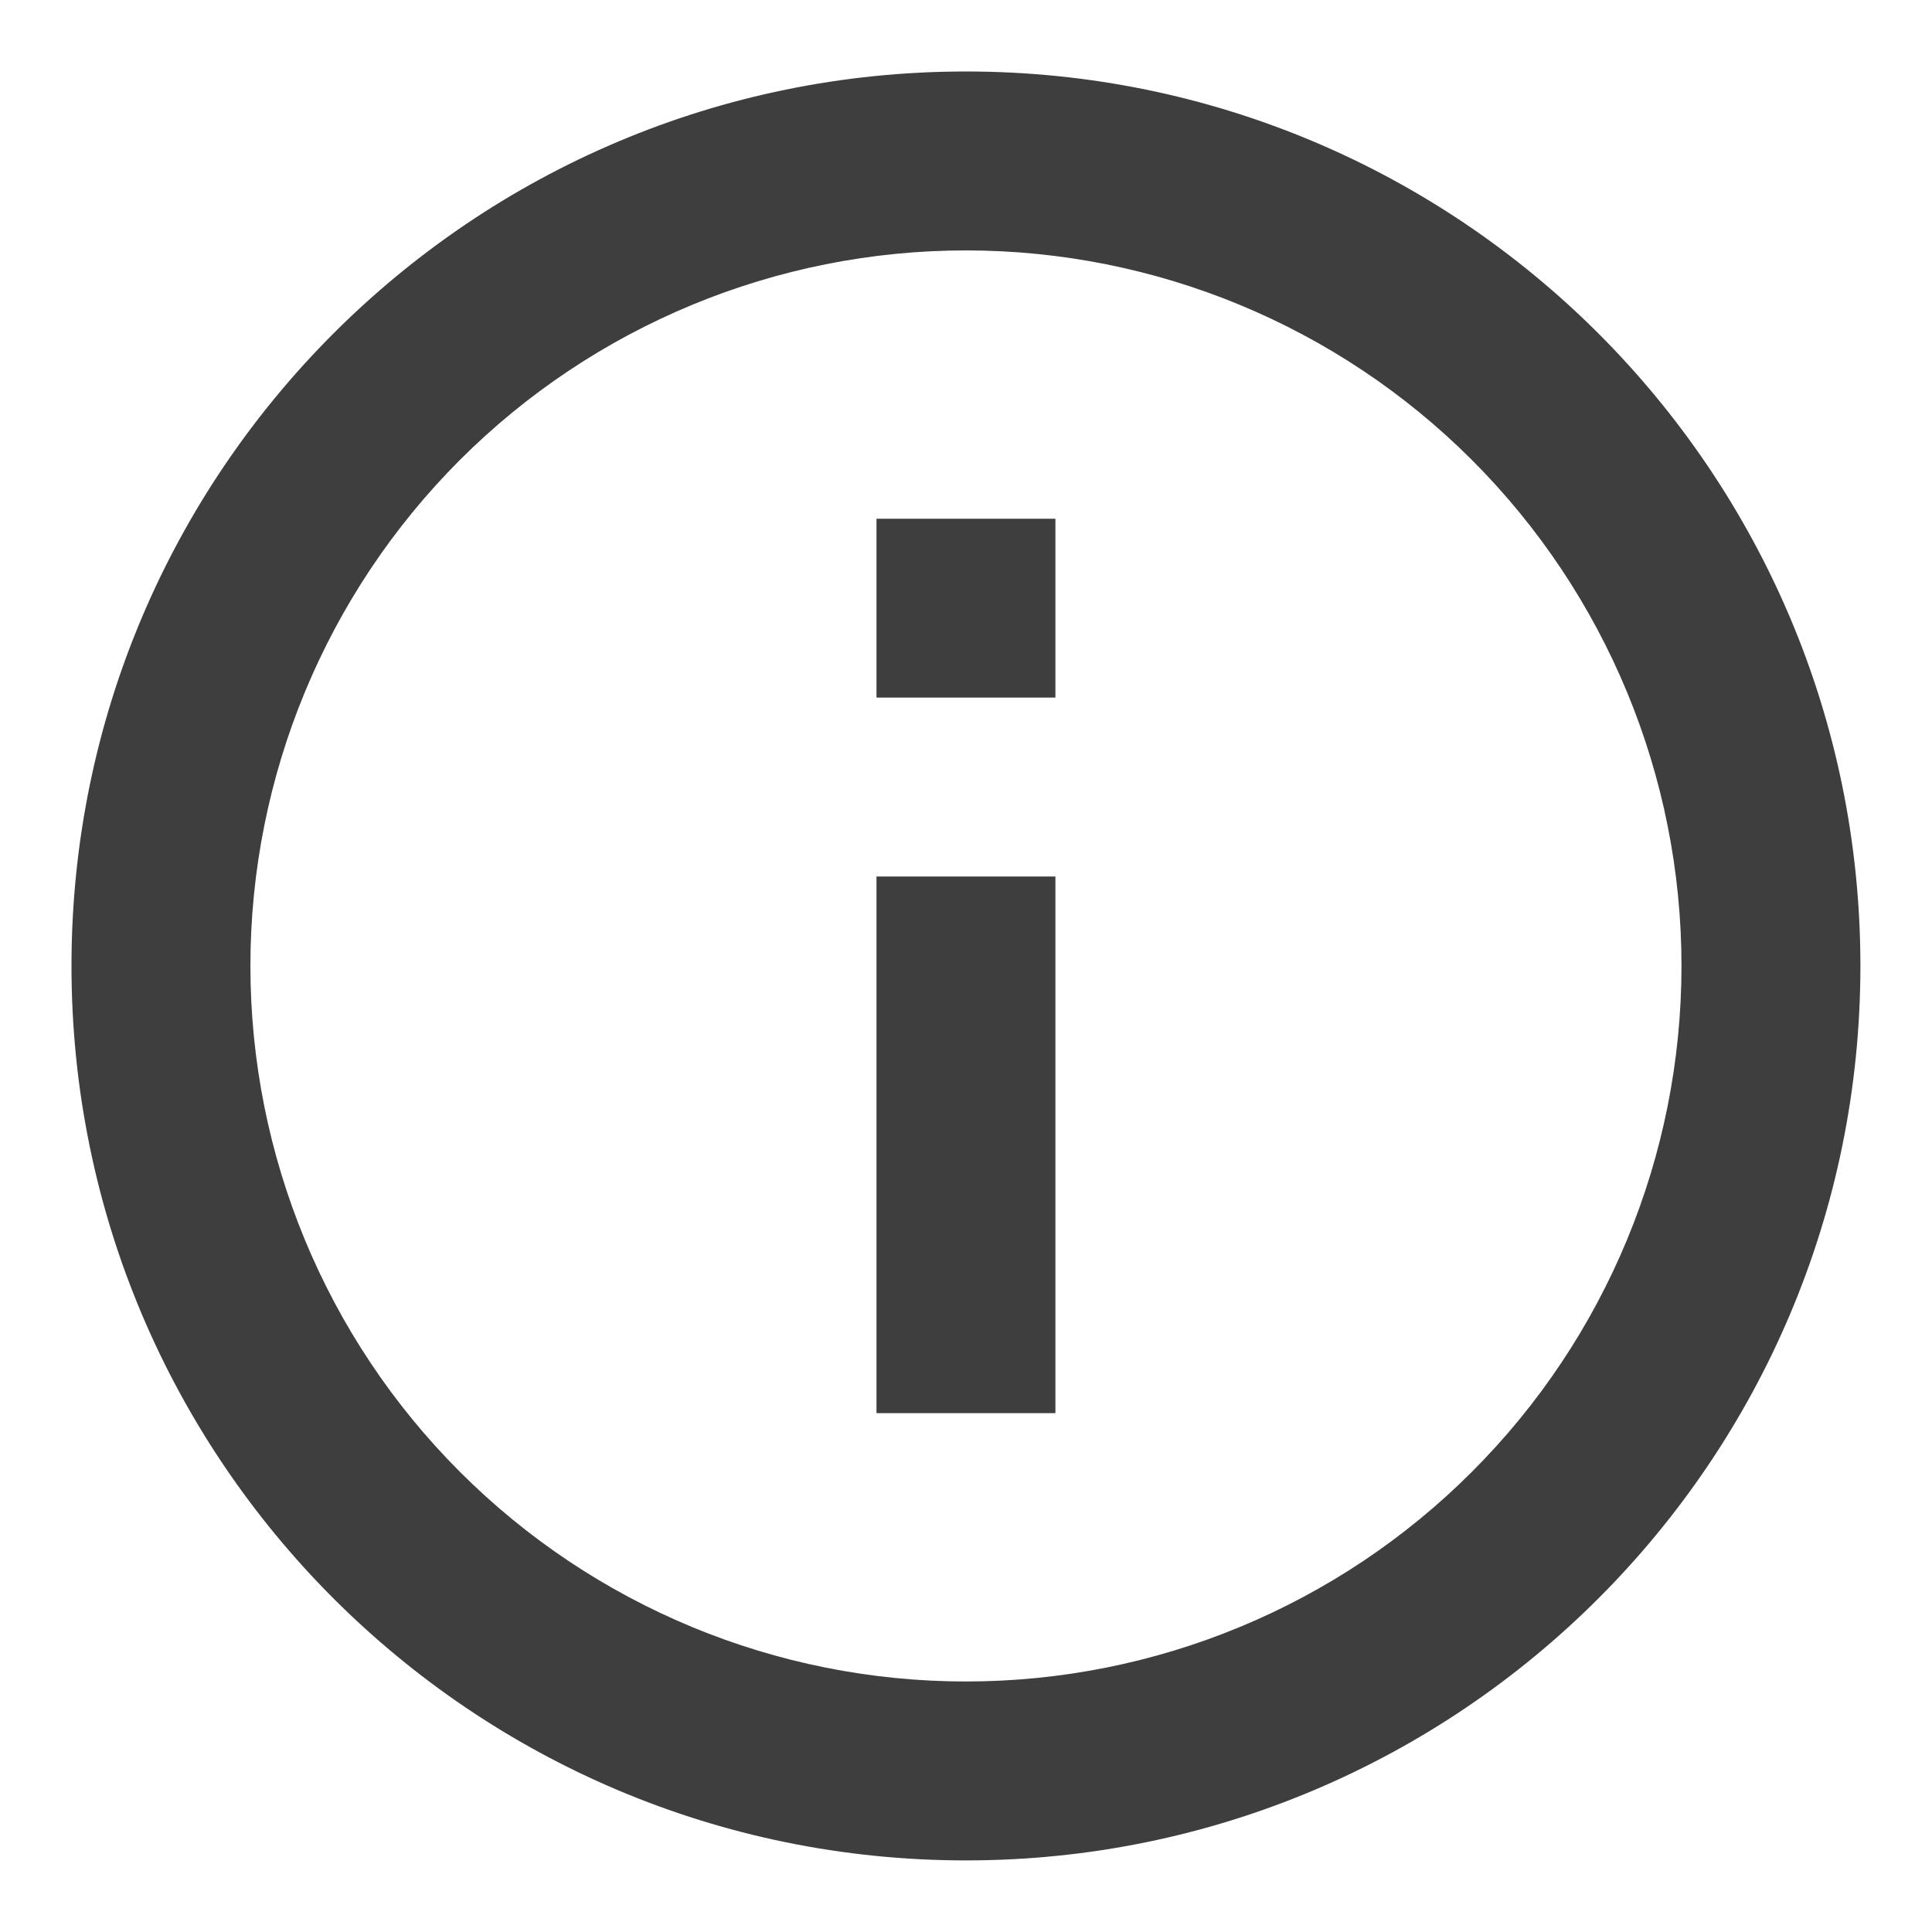 <svg width="18" height="18" viewBox="0 0 18 18" fill="none" xmlns="http://www.w3.org/2000/svg">
<path d="M8.999 17.333C4.397 17.333 0.666 13.602 0.666 8.999C0.666 4.397 4.397 0.666 8.999 0.666C13.602 0.666 17.333 4.397 17.333 8.999C17.333 13.602 13.602 17.333 8.999 17.333ZM8.999 15.666C10.768 15.666 12.463 14.964 13.713 13.713C14.964 12.463 15.666 10.768 15.666 8.999C15.666 7.231 14.964 5.536 13.713 4.285C12.463 3.035 10.768 2.333 8.999 2.333C7.231 2.333 5.536 3.035 4.285 4.285C3.035 5.536 2.333 7.231 2.333 8.999C2.333 10.768 3.035 12.463 4.285 13.713C5.536 14.964 7.231 15.666 8.999 15.666ZM8.166 4.833H9.833V6.499H8.166V4.833ZM8.166 8.166H9.833V13.166H8.166V8.166Z" fill="#3E3E3E"/>
</svg>
